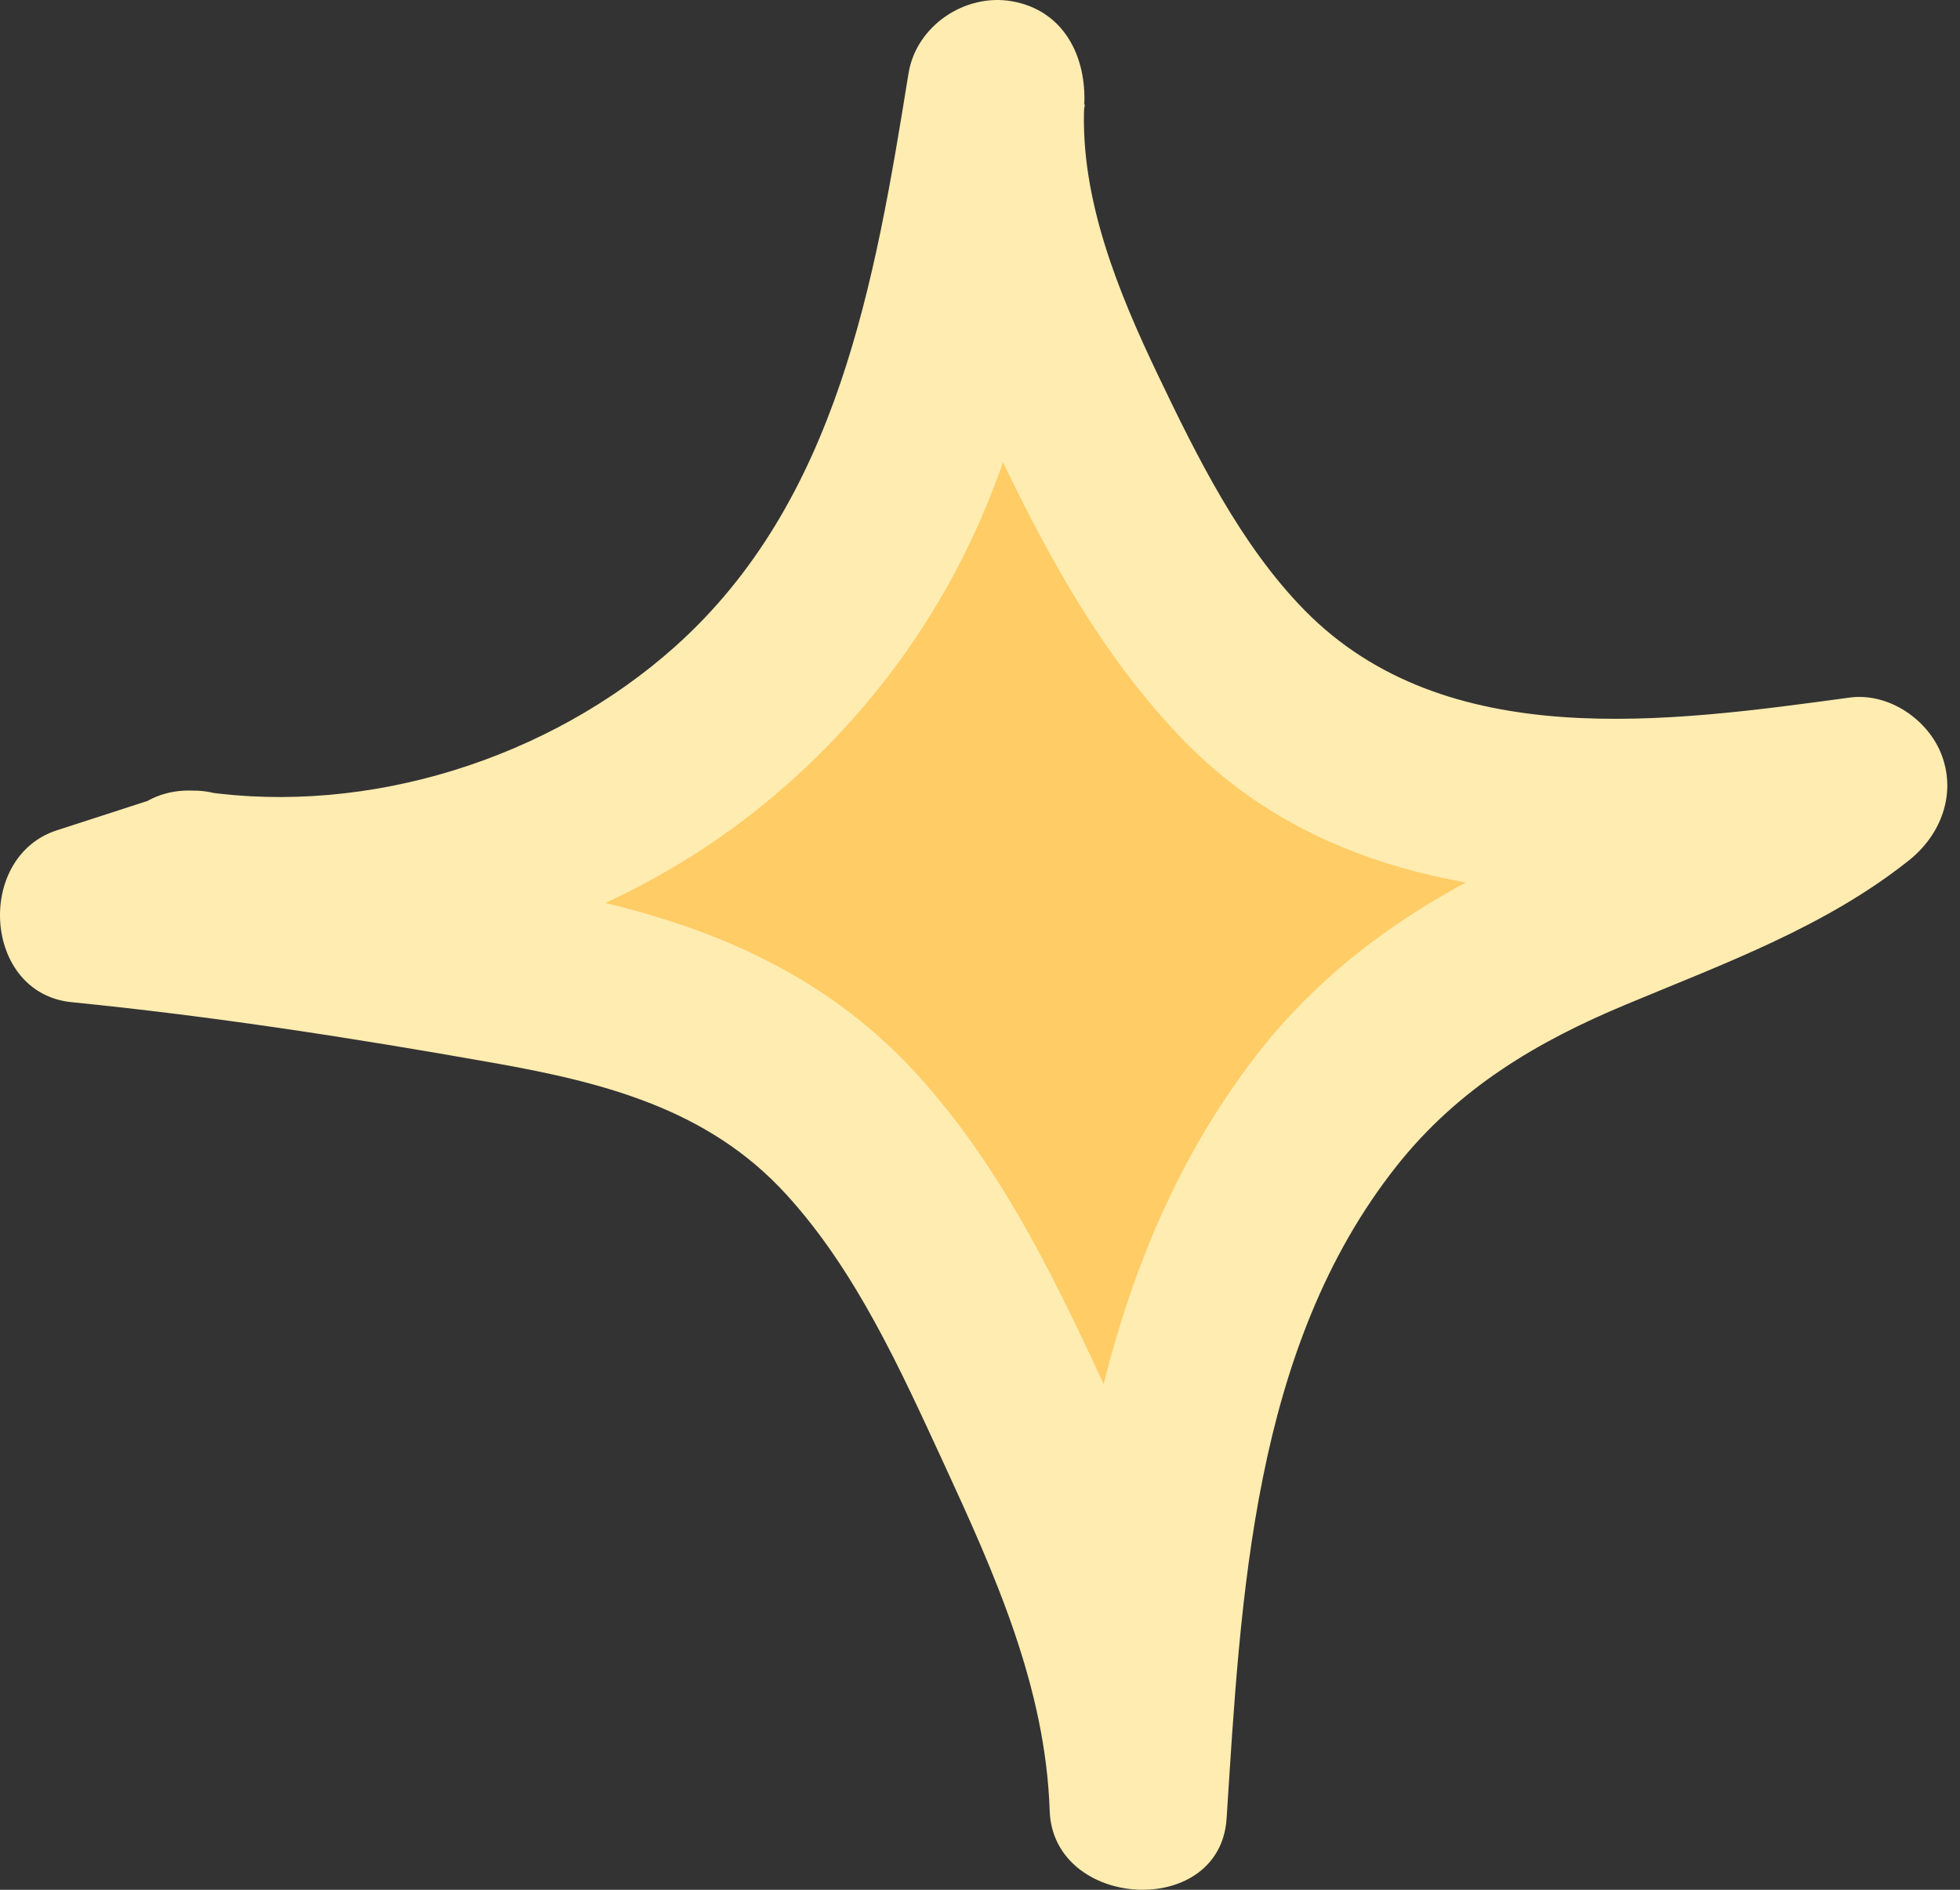 <svg width="112" height="108" viewBox="0 0 112 108" fill="none" xmlns="http://www.w3.org/2000/svg">
<rect x="0" y="0" width="112" height="108" fill="#333333" stroke="none"/>
<path d="M11.739 52.678L50.406 65.476L65.655 101.641L79.304 58.124L107.76 43.998L71.033 39.08L55.801 12.104L44.466 42.67L11.739 52.678Z" fill="#FFCC66"/>
<path d="M9.862 55.267C22.354 57.088 35.475 53.241 44.955 44.851C50.129 40.273 54.111 34.657 56.647 28.206C59.455 21.058 60.782 13.519 61.991 5.98L51.932 4.176C51.592 11.375 53.396 18.08 56.443 24.581C59.489 31.083 62.654 37.09 67.454 42.128C77.631 52.782 93.272 51.829 106.665 50.025L103.279 40.749C98.53 44.528 92.761 46.247 87.298 48.697C81.171 51.437 75.725 55.13 71.623 60.526C62.501 72.507 60.986 87.552 60.05 102.103L70.16 102.545C69.888 94.597 66.807 87.211 63.522 80.097C60.493 73.511 57.361 66.857 52.443 61.445C46.929 55.352 39.747 52.527 31.816 51.012C23.256 49.378 14.593 48.085 5.913 47.217L6.764 57.037C8.806 56.373 10.849 55.709 12.908 55.045C19.171 53.02 15.648 43.438 9.385 45.464C7.343 46.127 5.3 46.791 3.241 47.455C-1.422 48.97 -0.98 56.764 4.092 57.275C12.142 58.075 20.158 59.317 28.123 60.73C34.488 61.853 40.462 63.368 44.921 68.252C48.92 72.626 51.456 78.276 53.924 83.62C56.851 89.968 59.744 96.402 59.982 103.481C60.17 109.132 69.717 109.71 70.092 103.924C70.909 91.262 71.572 77.034 79.809 66.635C83.315 62.21 87.791 59.538 92.948 57.394C98.53 55.062 104.317 52.969 109.099 49.157C110.886 47.727 111.788 45.43 110.971 43.2C110.222 41.141 107.942 39.575 105.712 39.864C95.399 41.26 82.618 43.098 74.551 34.878C70.892 31.151 68.39 26.079 66.16 21.416C63.931 16.753 61.701 11.358 61.957 5.997C62.093 3.24 60.799 0.602 57.838 0.074C55.149 -0.402 52.358 1.47 51.915 4.193C49.992 16.123 47.865 28.649 38.573 36.954C31.373 43.387 21.06 46.604 11.632 45.242C5.147 44.289 3.309 54.348 9.828 55.301L9.862 55.267Z" fill="#FFECB0"/>
</svg>

